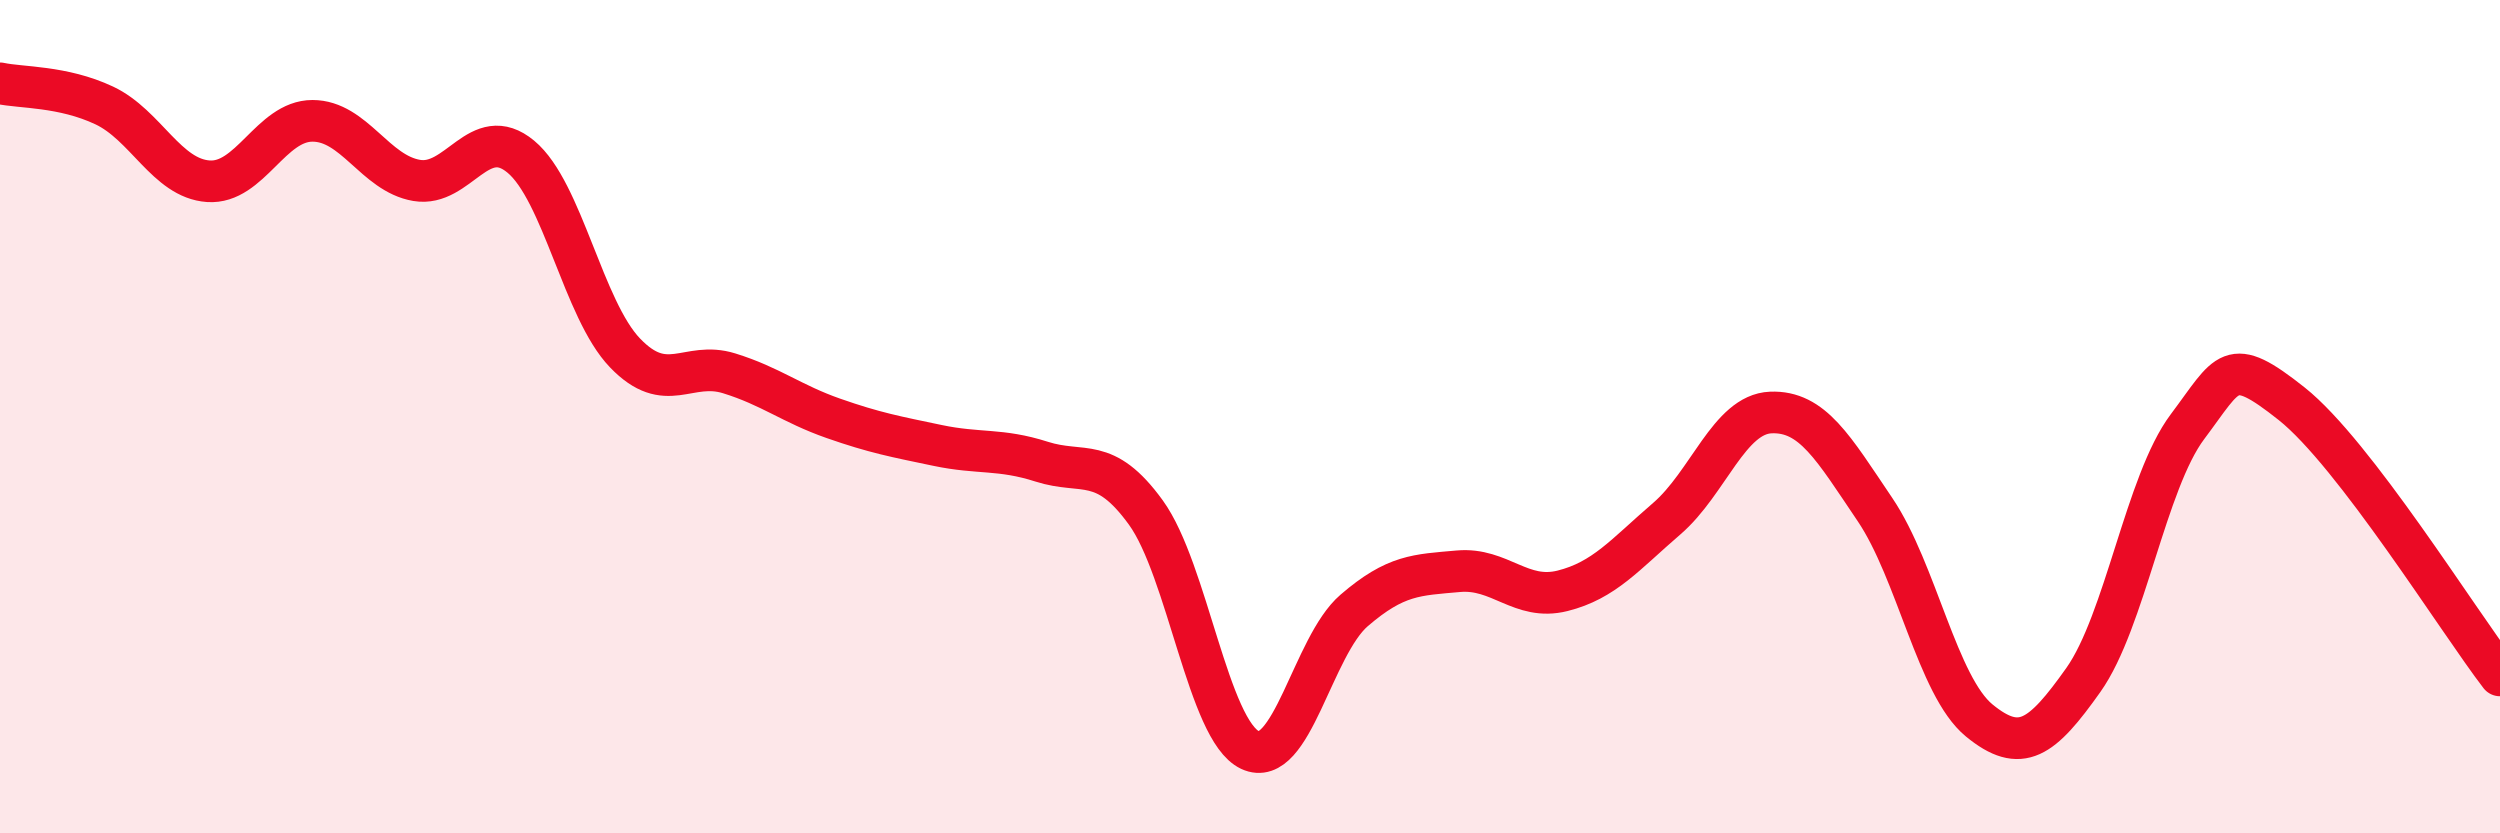 
    <svg width="60" height="20" viewBox="0 0 60 20" xmlns="http://www.w3.org/2000/svg">
      <path
        d="M 0,2 C 0.5,2.11 1.5,2.06 2.5,2.53 C 3.5,3 4,4.28 5,4.35 C 6,4.42 6.5,2.9 7.5,2.9 C 8.5,2.9 9,4.16 10,4.33 C 11,4.5 11.5,2.93 12.5,3.76 C 13.5,4.59 14,7.43 15,8.47 C 16,9.51 16.5,8.65 17.5,8.96 C 18.5,9.27 19,9.69 20,10.04 C 21,10.39 21.5,10.48 22.5,10.69 C 23.5,10.9 24,10.76 25,11.08 C 26,11.4 26.5,10.92 27.5,12.3 C 28.5,13.68 29,17.53 30,18 C 31,18.47 31.5,15.51 32.5,14.65 C 33.5,13.79 34,13.8 35,13.71 C 36,13.62 36.5,14.43 37.5,14.18 C 38.5,13.93 39,13.31 40,12.45 C 41,11.59 41.5,9.94 42.5,9.9 C 43.5,9.86 44,10.75 45,12.23 C 46,13.71 46.5,16.47 47.5,17.29 C 48.5,18.11 49,17.73 50,16.32 C 51,14.91 51.5,11.57 52.5,10.24 C 53.5,8.91 53.5,8.5 55,9.69 C 56.5,10.88 59,14.91 60,16.21L60 20L0 20Z"
        fill="#EB0A25"
        opacity="0.1"
        stroke-linecap="round"
        stroke-linejoin="round"
      />
      <path
        d="M 0,2 C 0.5,2.11 1.5,2.06 2.5,2.53 C 3.5,3 4,4.28 5,4.35 C 6,4.42 6.5,2.9 7.5,2.9 C 8.5,2.9 9,4.16 10,4.33 C 11,4.5 11.5,2.93 12.5,3.76 C 13.5,4.59 14,7.43 15,8.47 C 16,9.51 16.5,8.65 17.5,8.96 C 18.5,9.27 19,9.69 20,10.04 C 21,10.39 21.5,10.48 22.5,10.69 C 23.5,10.9 24,10.76 25,11.08 C 26,11.4 26.5,10.92 27.5,12.3 C 28.5,13.68 29,17.53 30,18 C 31,18.47 31.5,15.51 32.5,14.65 C 33.5,13.79 34,13.8 35,13.71 C 36,13.62 36.5,14.43 37.5,14.18 C 38.5,13.93 39,13.31 40,12.45 C 41,11.59 41.5,9.94 42.5,9.9 C 43.5,9.86 44,10.75 45,12.23 C 46,13.71 46.5,16.47 47.5,17.29 C 48.5,18.11 49,17.73 50,16.32 C 51,14.91 51.5,11.57 52.5,10.24 C 53.5,8.91 53.5,8.5 55,9.69 C 56.5,10.88 59,14.91 60,16.21"
        stroke="#EB0A25"
        stroke-width="1"
        fill="none"
        stroke-linecap="round"
        stroke-linejoin="round"
      />
    </svg>
  